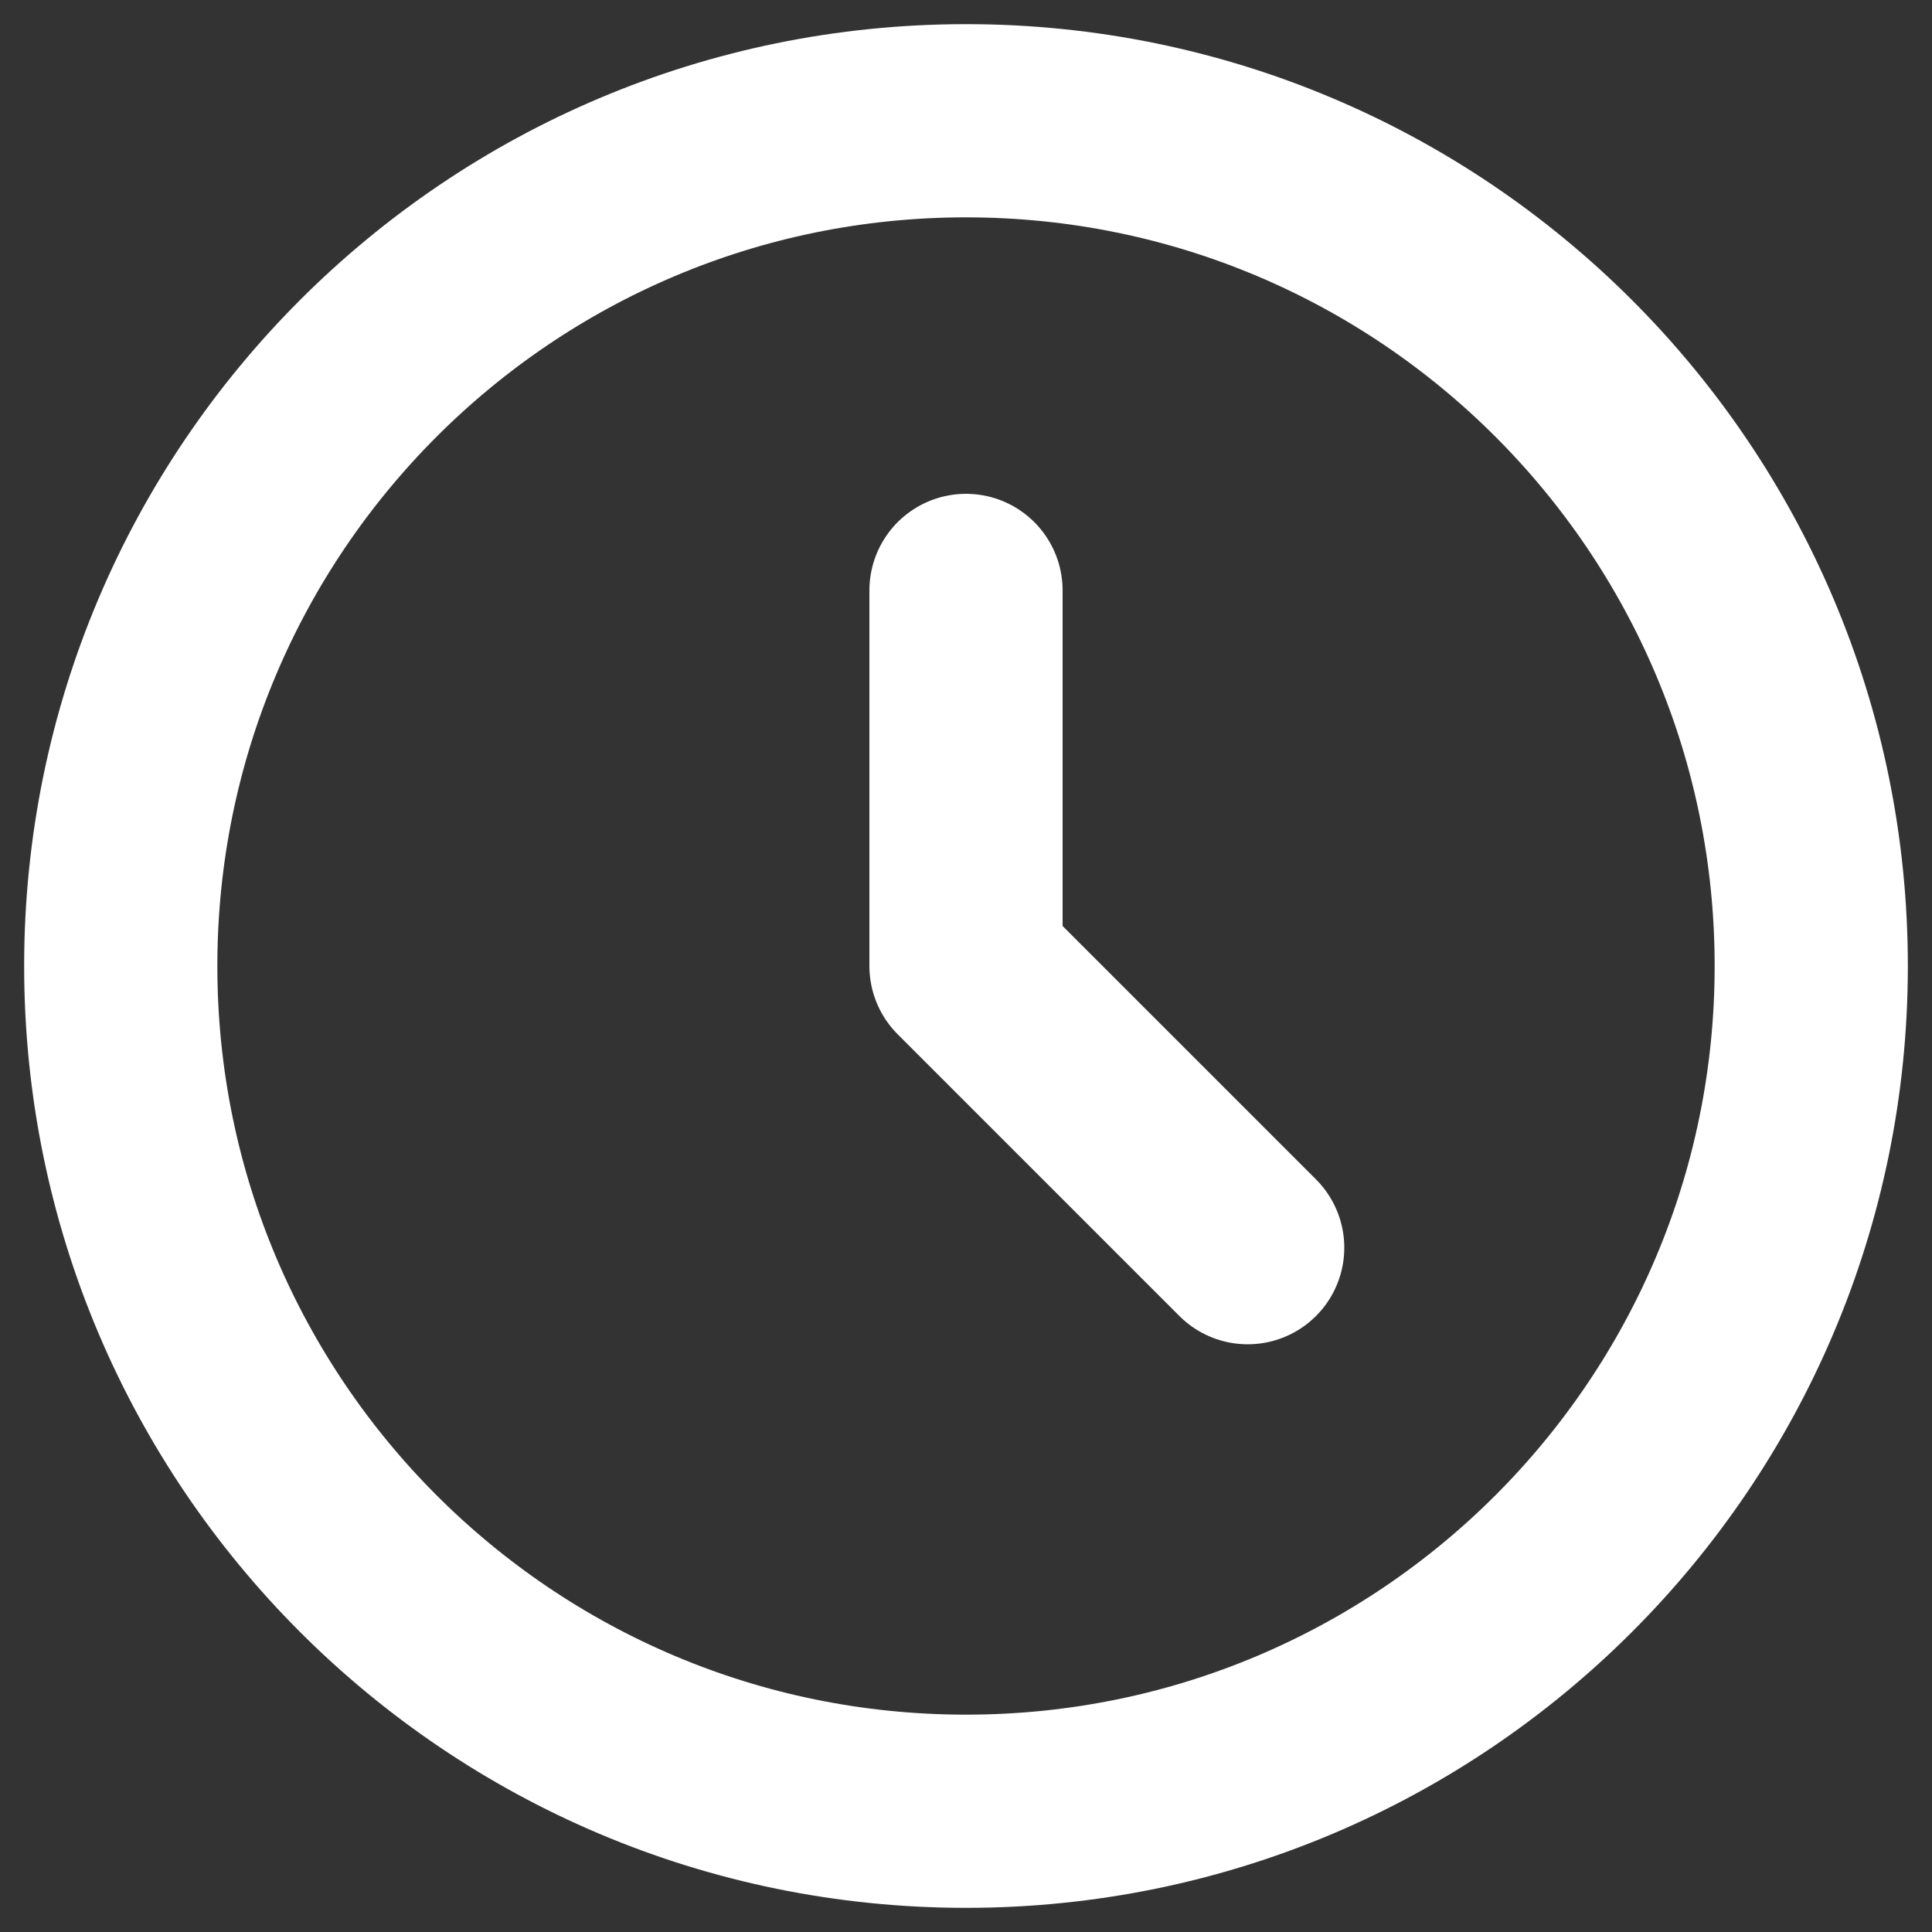 <svg width="10" height="10" viewBox="0 0 10 10" fill="none" xmlns="http://www.w3.org/2000/svg">
<rect x="0" y="0" width="10" height="10" fill="#333333" stroke="none"/>
<path d="M5 3.056V5L6.458 6.458M9.375 5C9.375 7.416 7.416 9.375 5 9.375C2.584 9.375 0.625 7.416 0.625 5C0.625 2.584 2.584 0.625 5 0.625C7.416 0.625 9.375 2.584 9.375 5Z" stroke="white" stroke-linecap="round" stroke-linejoin="round"/>
</svg>
